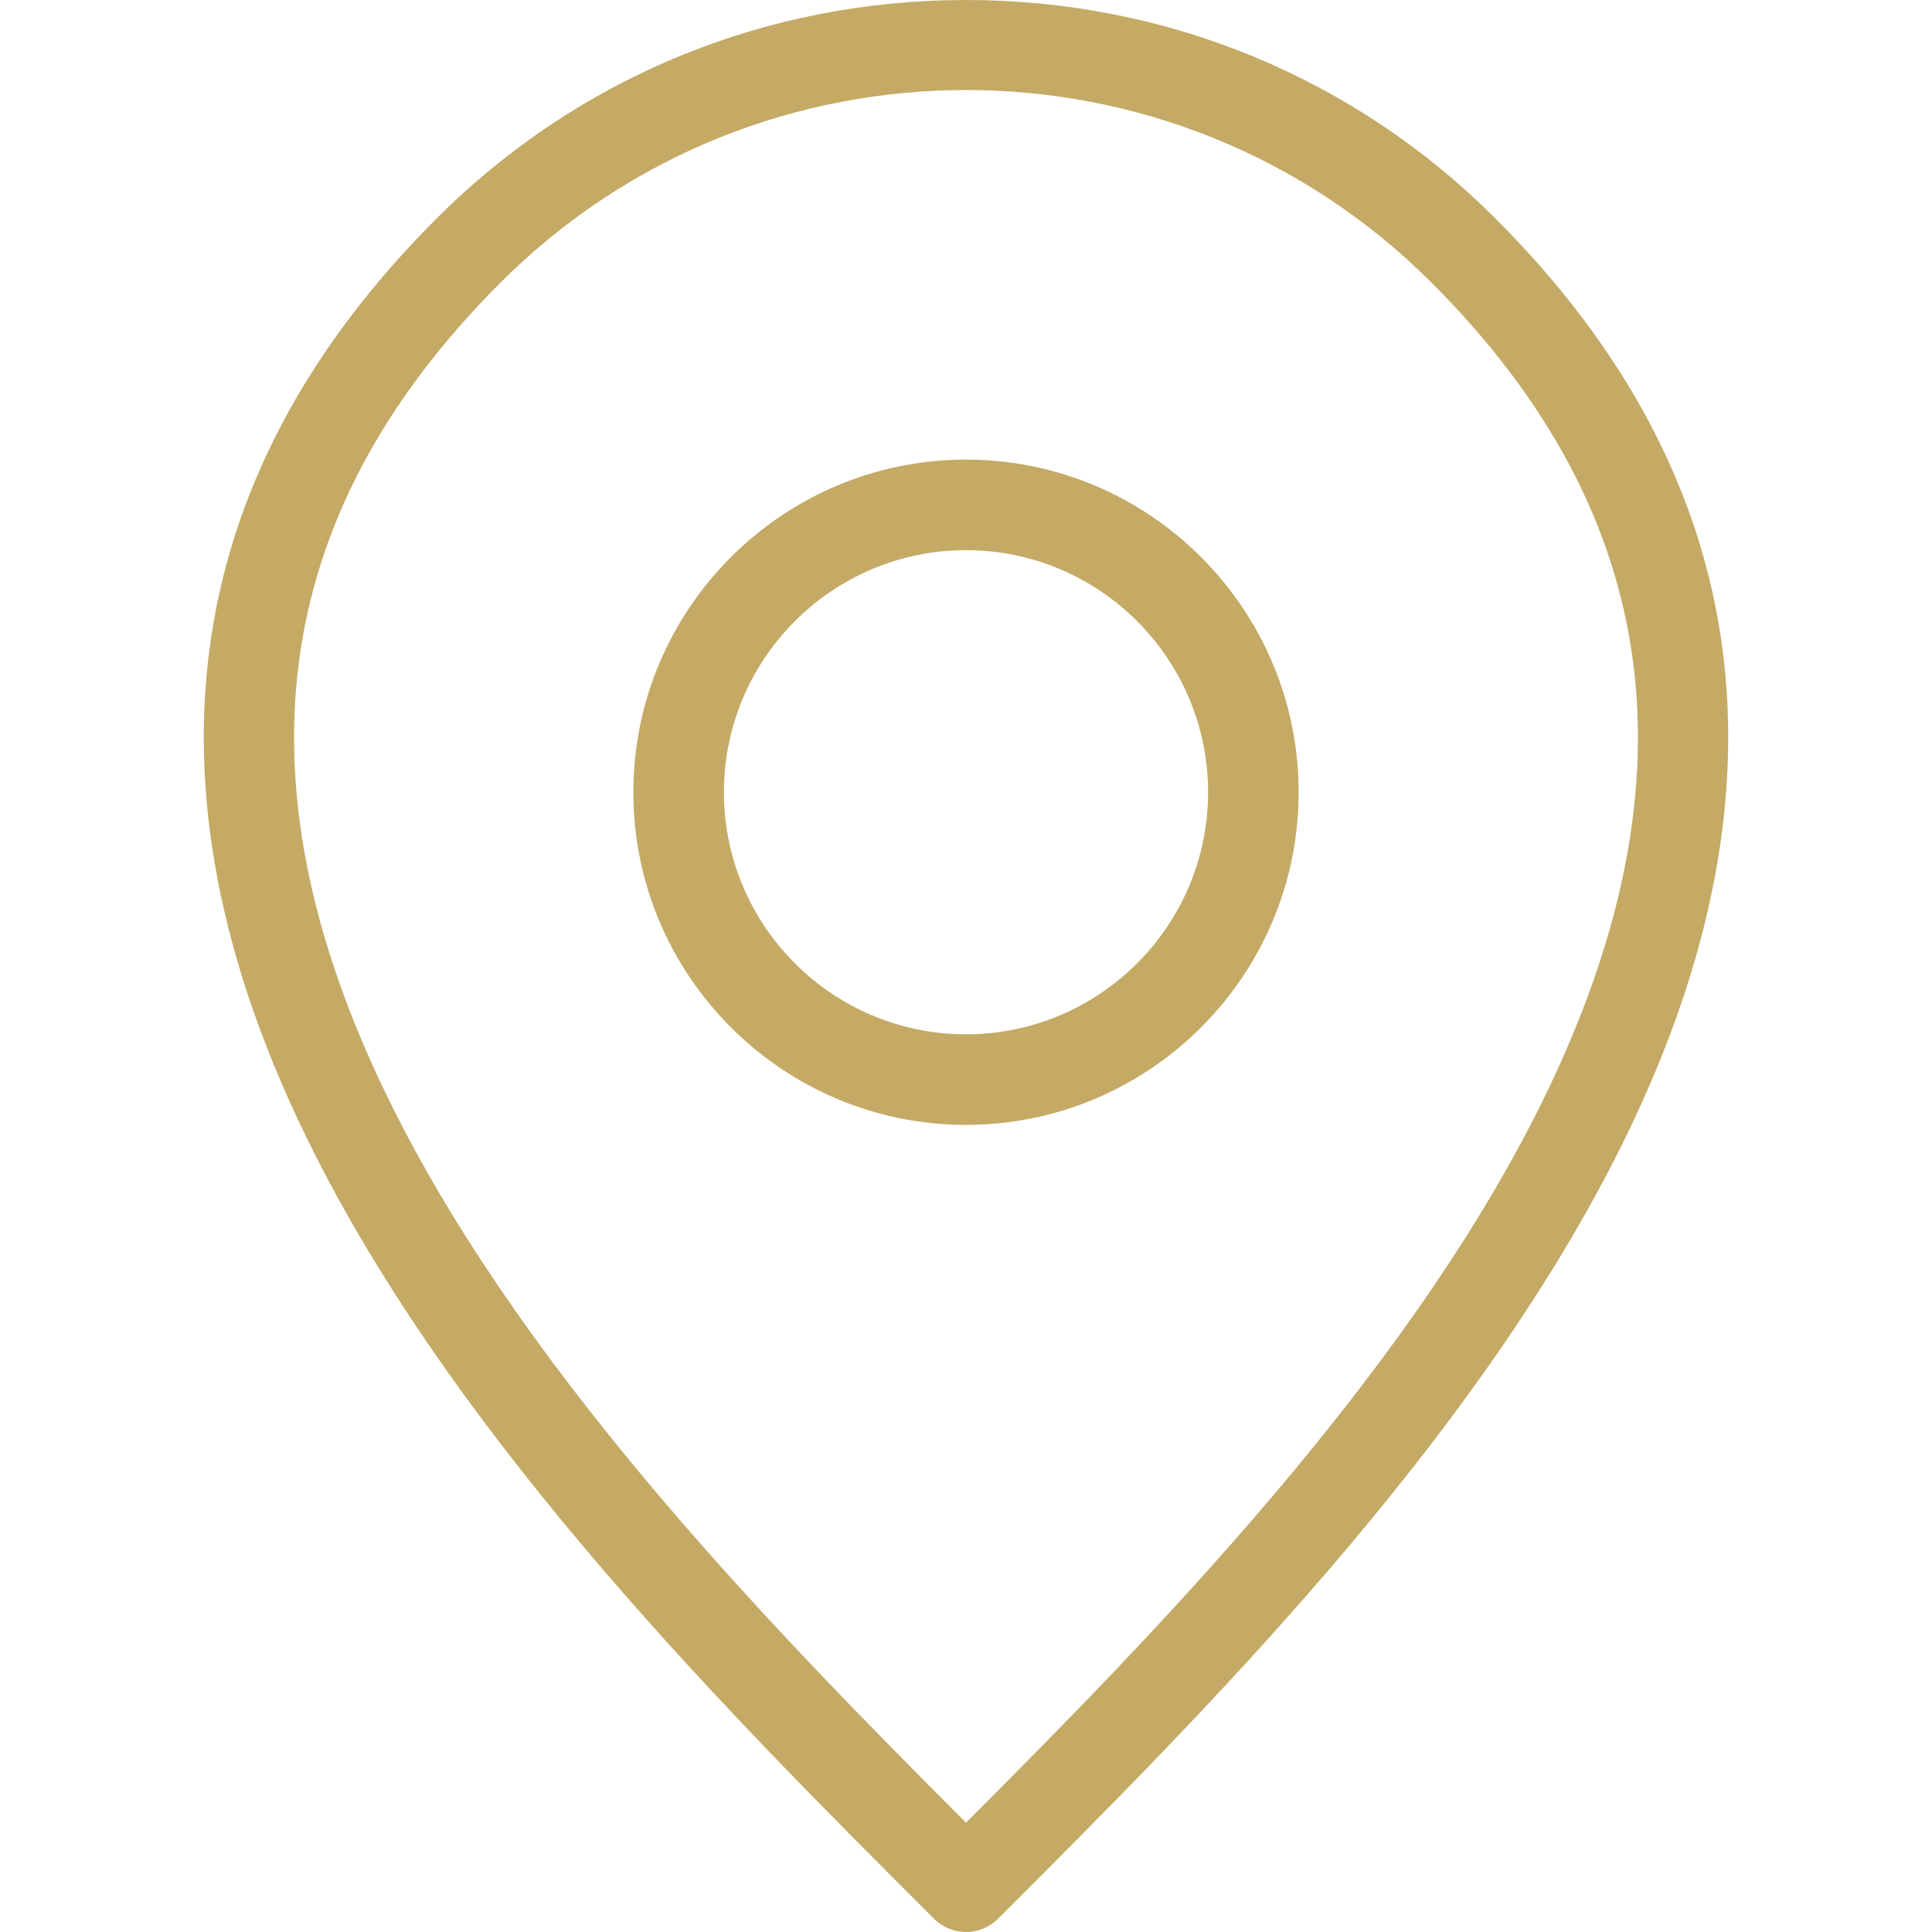 <svg xmlns="http://www.w3.org/2000/svg" xmlns:xlink="http://www.w3.org/1999/xlink" width="512" height="512" x="0" y="0" viewBox="0 0 512 512" style="enable-background:new 0 0 512 512" xml:space="preserve"><g><path d="M396.295 57.886C358.966 20.558 309.142 0 256 0c-53.143 0-102.967 20.558-140.296 57.886-69.46 69.46-80.334 152.871-32.319 247.913 39.383 77.956 110.309 148.872 162.098 200.653l2.032 2.033c2.344 2.343 5.414 3.515 8.485 3.515s6.143-1.172 8.485-3.515l2.036-2.036c51.787-51.781 122.713-122.698 162.094-200.653 48.014-95.041 37.14-178.45-32.32-247.91zm10.9 237.089C371.121 366.383 305.939 433.035 256 483.028c-49.938-49.992-115.121-116.646-151.194-188.05-43.419-85.947-34.304-157.949 27.869-220.121 34.001-34 78.663-51.001 123.324-51.001 44.662 0 89.324 17 123.325 51.001 62.172 62.171 71.289 134.173 27.871 220.118zM255.999 121.798c-48.607 0-88.153 39.546-88.153 88.154s39.546 88.154 88.153 88.154c48.608 0 88.154-39.546 88.154-88.154s-39.545-88.154-88.154-88.154zm0 152.308c-35.374 0-64.153-28.779-64.153-64.154s28.779-64.154 64.153-64.154c35.375 0 64.154 28.779 64.154 64.154s-28.779 64.154-64.154 64.154z" fill="#c4aa65" opacity="1" data-original="#000000"></path></g></svg>